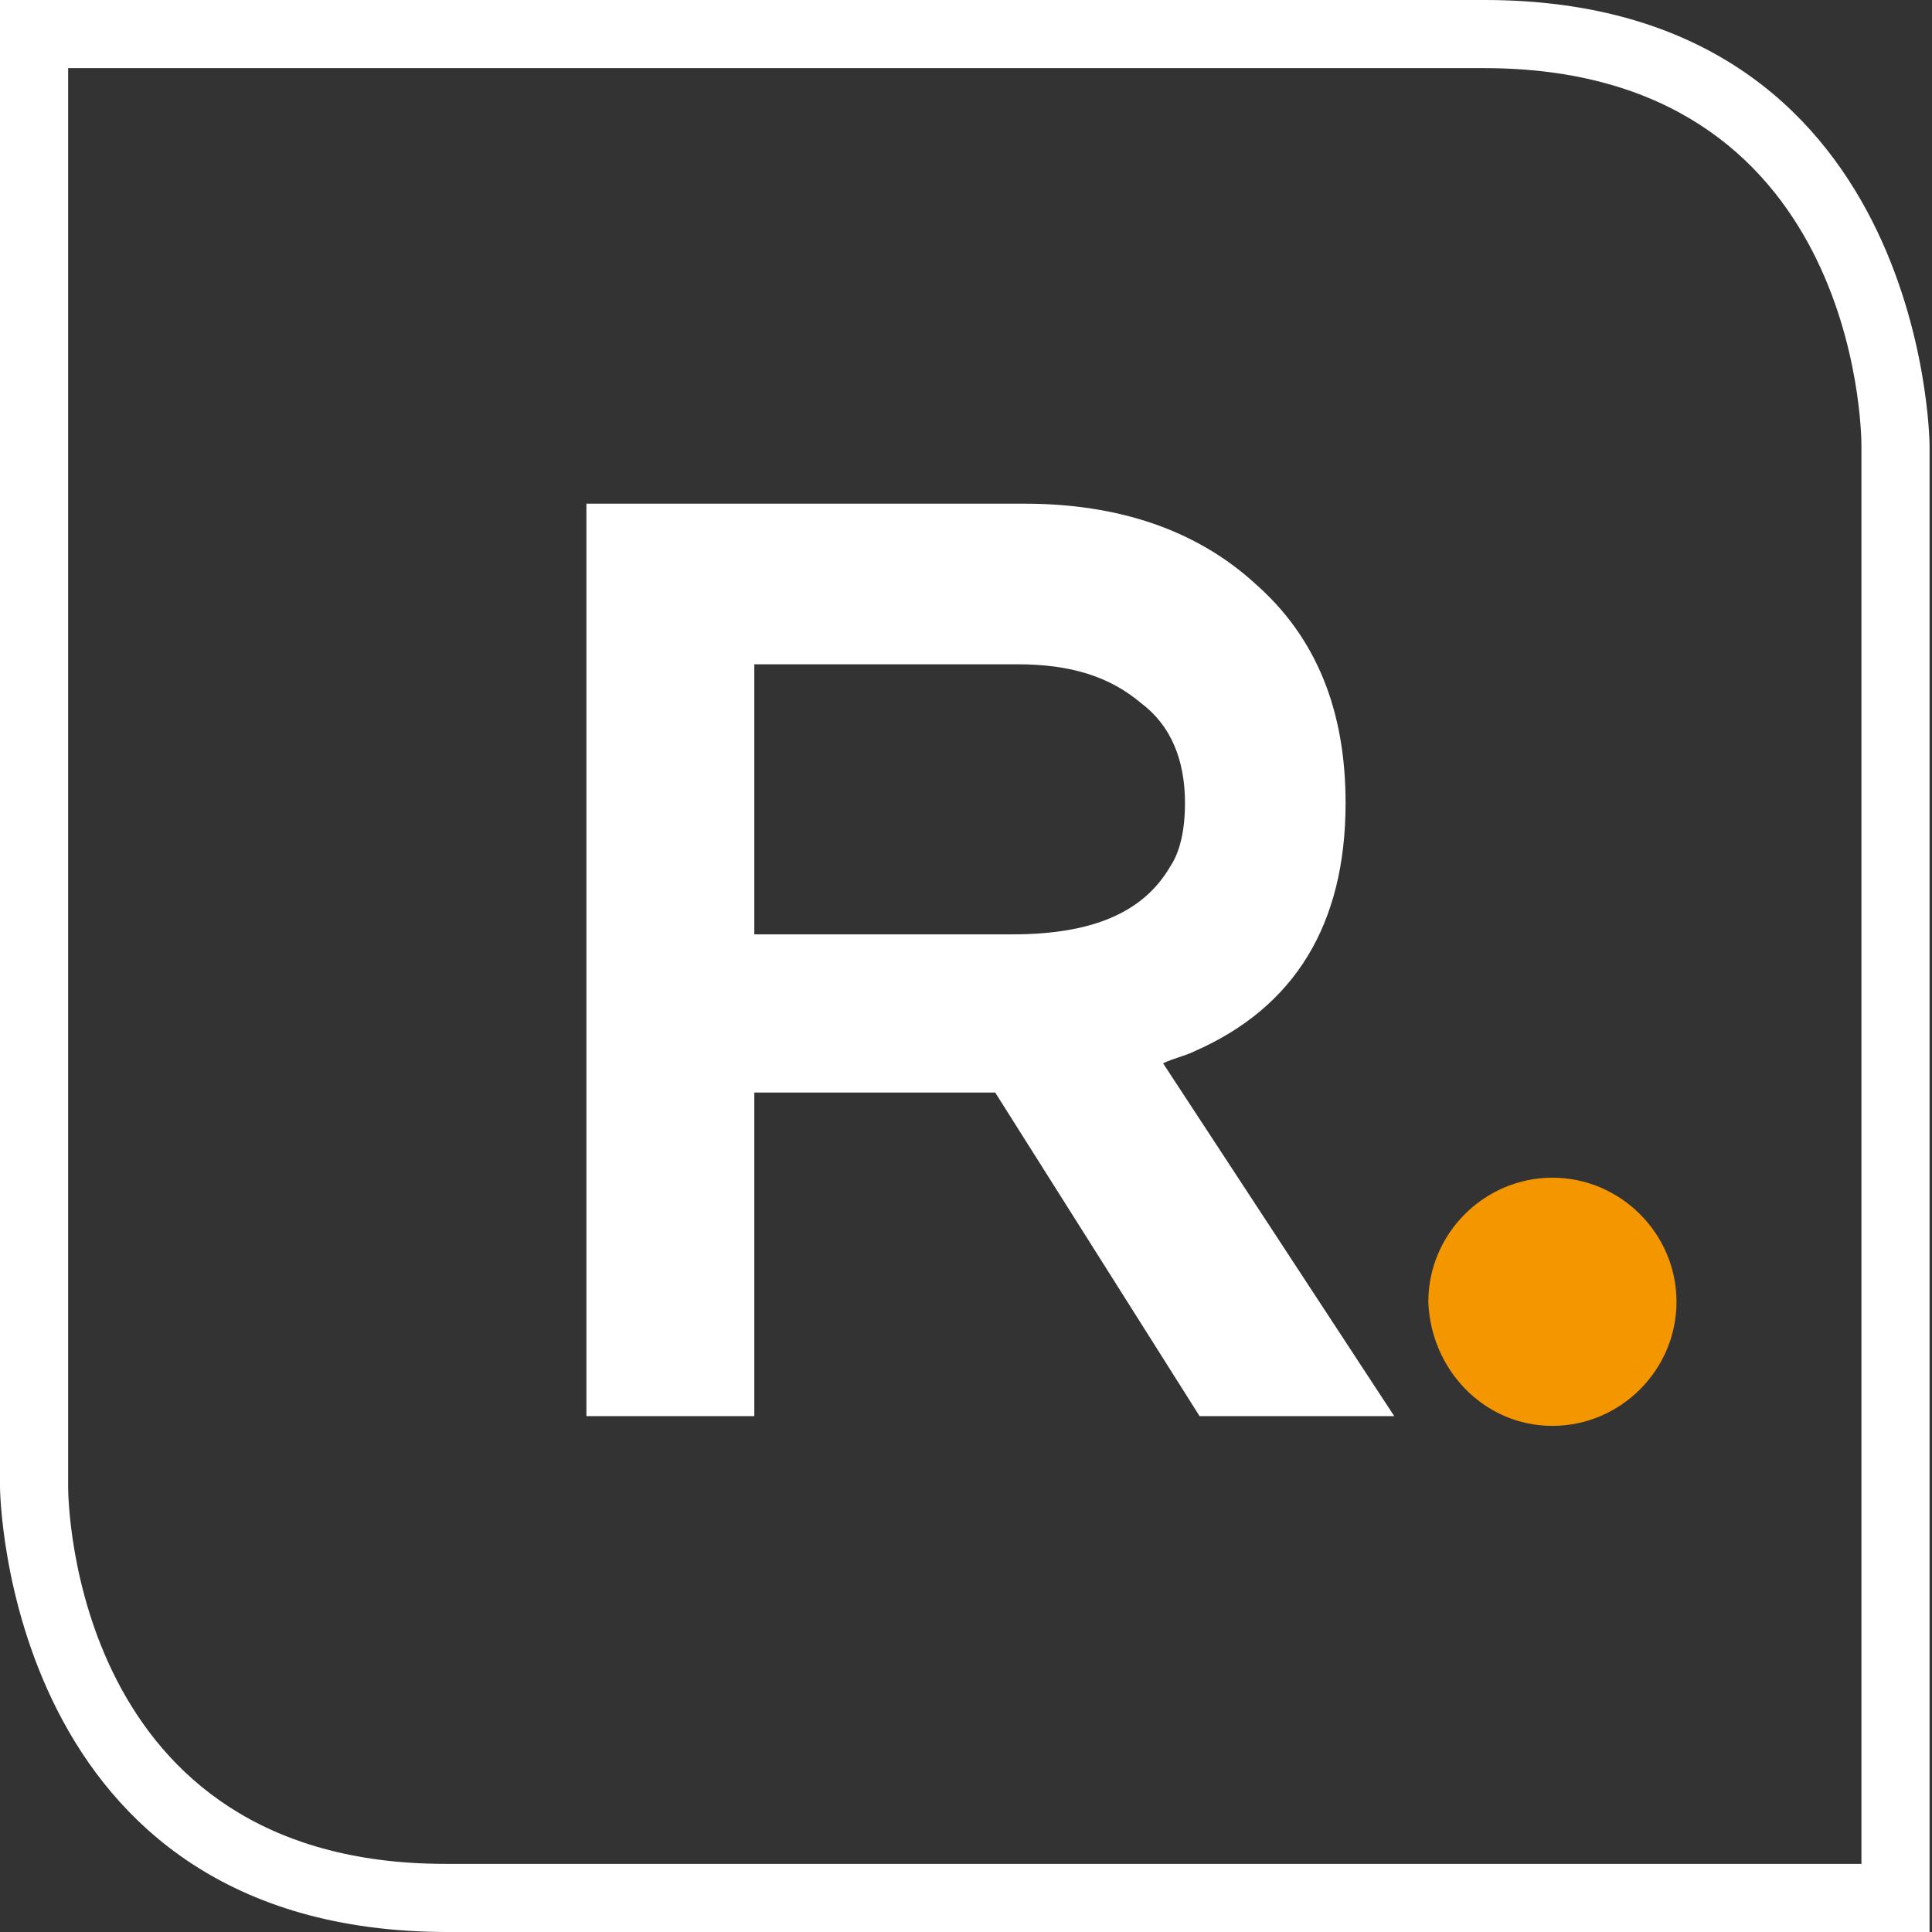 <?xml version="1.0" encoding="utf-8"?>
<!-- Generator: Adobe Illustrator 16.0.3, SVG Export Plug-In . SVG Version: 6.00 Build 0)  -->
<!DOCTYPE svg PUBLIC "-//W3C//DTD SVG 1.1//EN" "http://www.w3.org/Graphics/SVG/1.1/DTD/svg11.dtd">
<svg version="1.1" id="Laag_1" xmlns="http://www.w3.org/2000/svg" xmlns:xlink="http://www.w3.org/1999/xlink" x="0px" y="0px"
	 width="595.281px" height="595.281px" viewBox="123.305 0 595.281 595.281" enable-background="new 123.305 0 595.281 595.281"
	 xml:space="preserve">
<rect x="123.305" y="0" width="595.281" height="595.281" fill="#333333" stroke="none"/>
<path fill="#FFFFFF" d="M481.673,327.628c2.998-1.498,6.746-2.248,9.746-3.748c30.738-13.494,46.482-38.985,46.482-76.472
	c0-28.49-8.996-50.981-27.74-67.475c-17.992-16.494-41.984-24.741-71.223-24.741H303.988v281.146h51.731v-99.713h74.222
	l62.977,99.713h59.979L481.673,327.628z M488.419,247.409c0,8.247-1.498,14.995-4.498,19.493
	c-8.246,14.245-23.99,20.992-48.732,20.992h-79.47v-83.219h80.97c16.494,0,28.49,3.749,38.236,11.996
	C483.921,223.417,488.419,233.914,488.419,247.409z"/>
<g>
	<path fill="#FFFFFF" d="M718.585,595.281H261.254c-136.45,0-137.949-135.701-137.949-137.199V0h457.332
		c135.699,0,137.199,135.7,137.199,137.199v458.082H718.585z M144.297,20.992v437.089c0,4.498,1.5,116.207,116.207,116.207h436.339
		V137.199c0-4.498-1.5-116.207-116.207-116.207H144.297z"/>
	<path fill="#F49600" d="M601.628,439.337c20.992,0,38.236-17.244,38.236-38.236s-17.244-38.234-38.236-38.234
		s-38.236,17.242-38.236,38.234C564.142,422.093,580.636,439.337,601.628,439.337"/>
</g>
</svg>
